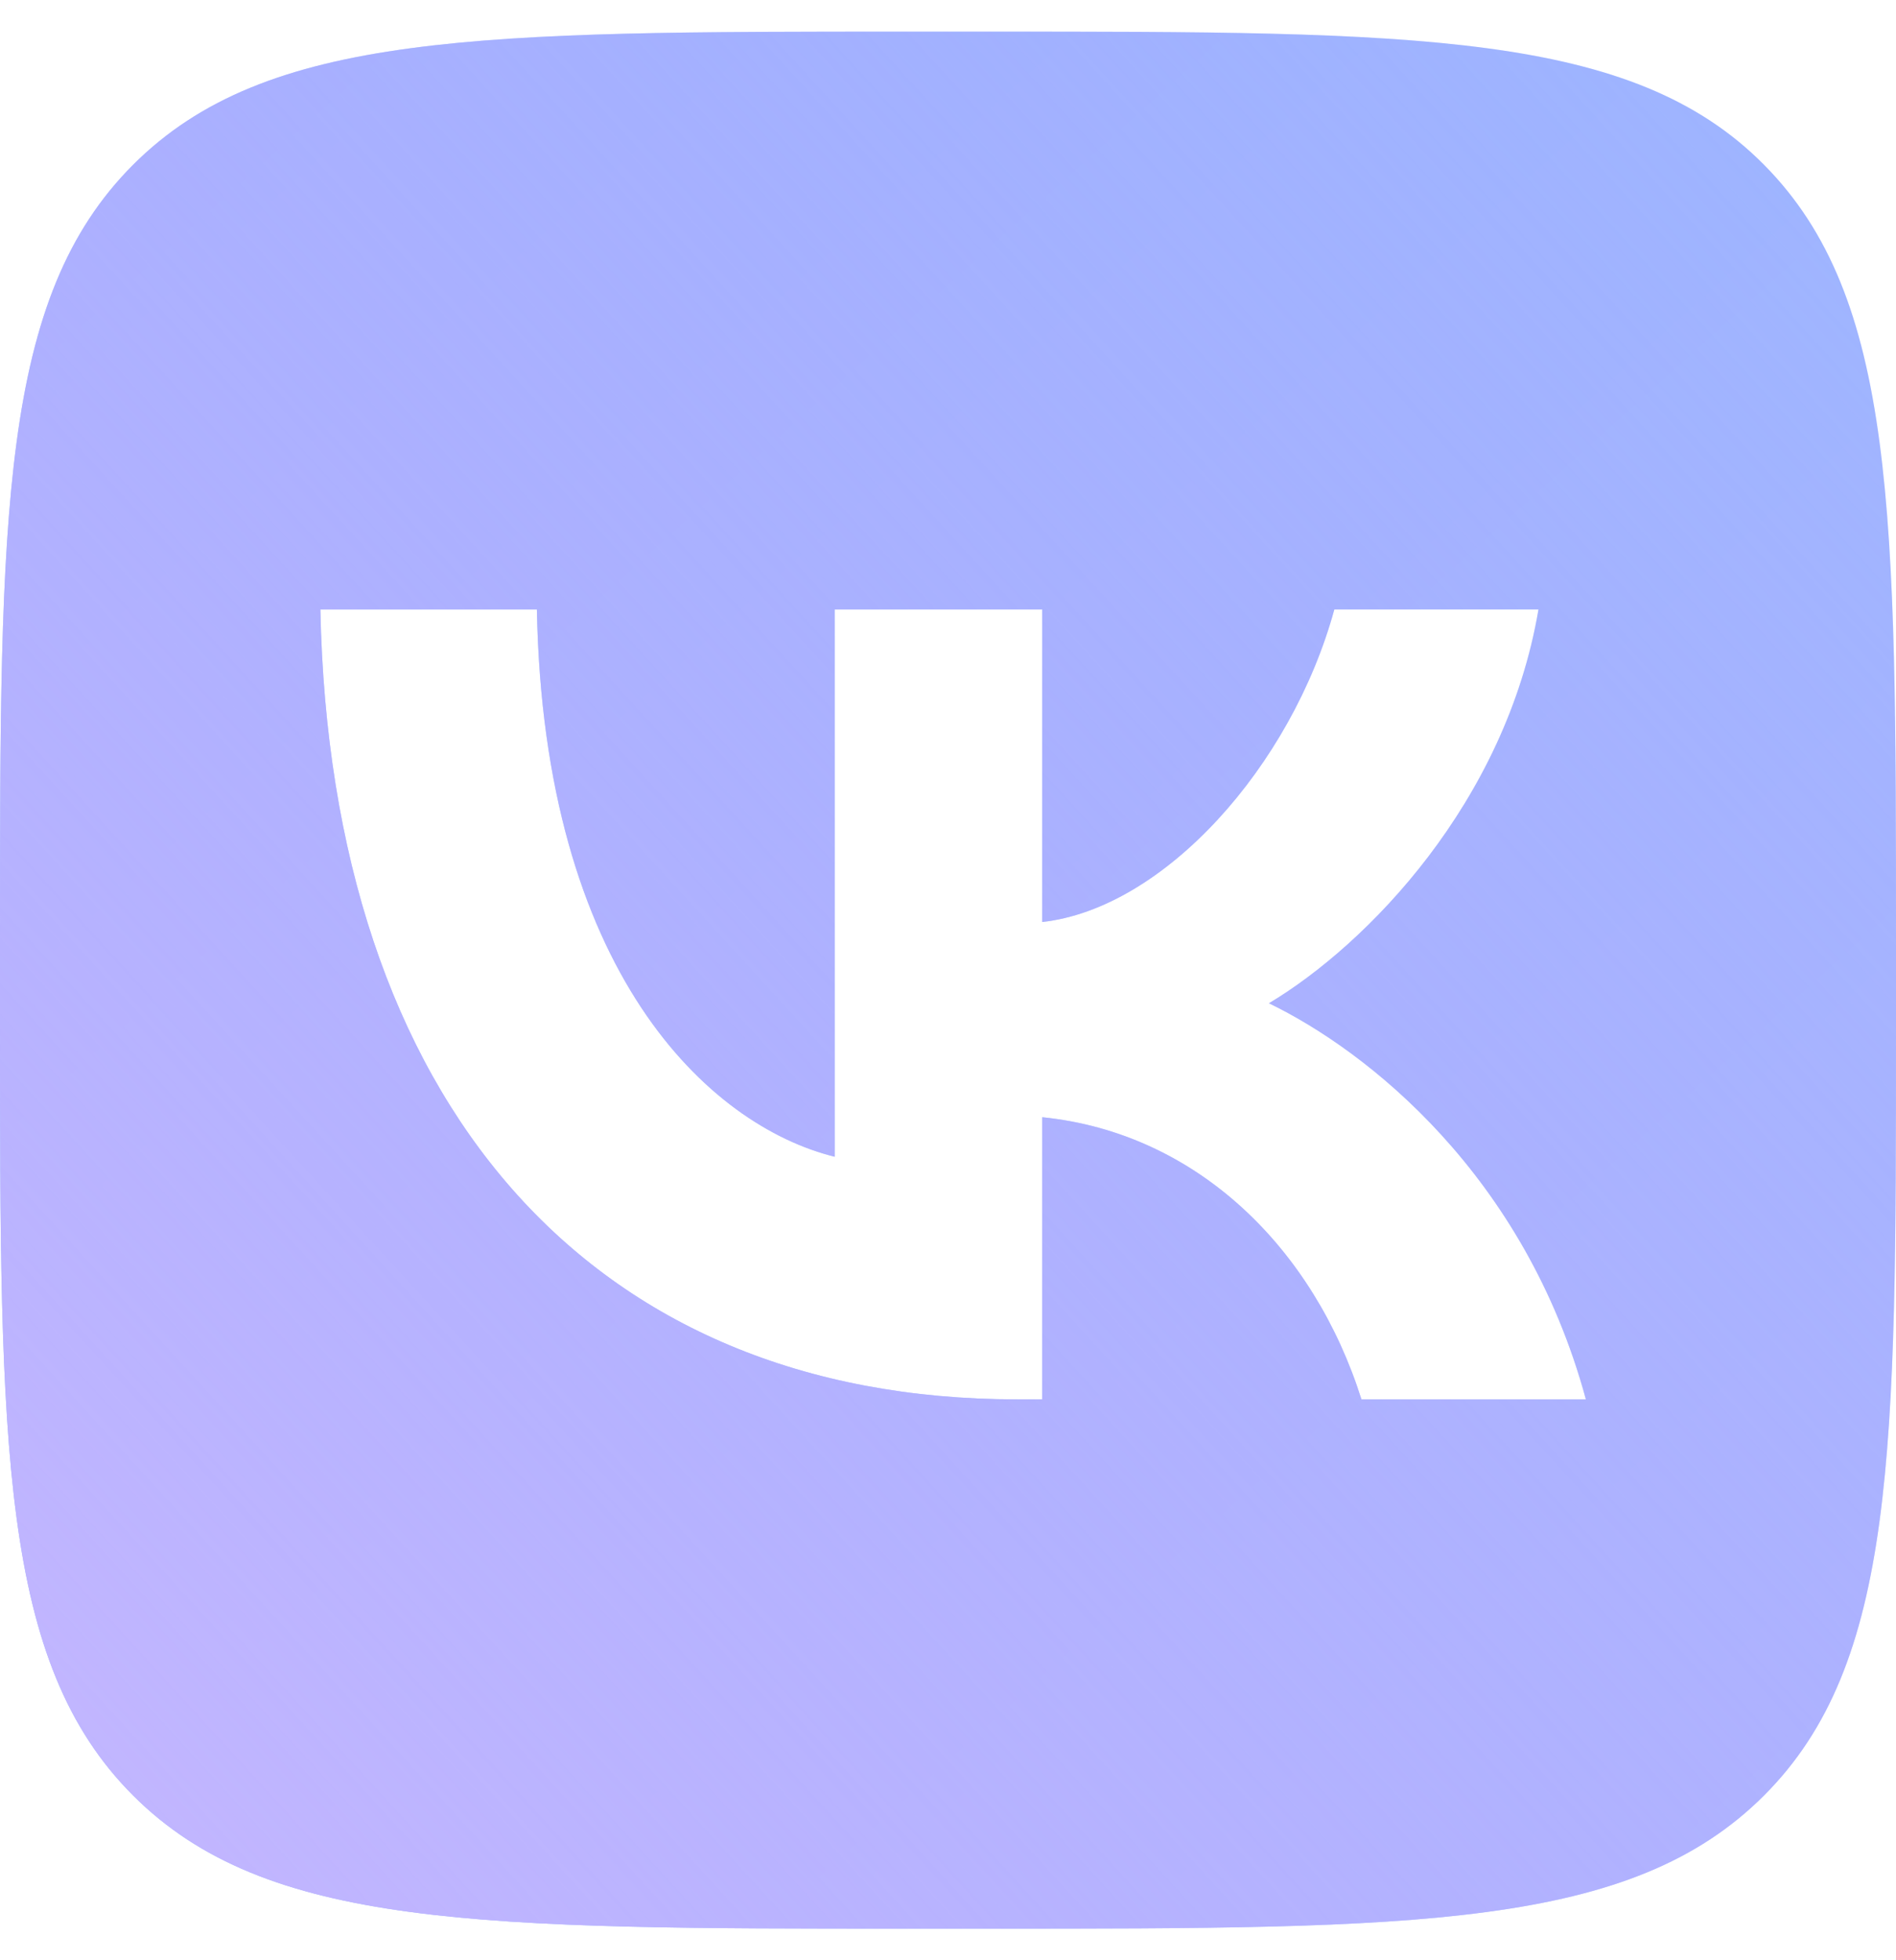 <svg width="30" height="31" viewBox="0 0 30 31" fill="none" xmlns="http://www.w3.org/2000/svg">
<g clip-path="url(#clip0_4415_854)">
<path fill-rule="evenodd" clip-rule="evenodd" d="M15.634 30.5H14.384C7.602 30.5 4.212 30.5 2.106 28.394C0 26.288 0 22.898 0 16.134V14.866C0 8.101 0 4.712 2.106 2.606C4.212 0.5 7.602 0.5 14.384 0.5H15.634C22.415 0.5 25.824 0.5 27.912 2.606C30 4.712 30 8.103 30 14.866V16.134L30 16.304C30 22.955 30 26.306 27.912 28.394C25.806 30.5 22.415 30.5 15.634 30.5ZM5.069 9.638C5.229 17.437 9.334 22.13 16.099 22.13H16.491V17.668C18.953 17.918 20.792 19.756 21.542 22.13H25.093C24.129 18.579 21.631 16.616 20.078 15.866C21.631 14.938 23.825 12.689 24.343 9.638H21.113C20.434 12.118 18.418 14.367 16.491 14.581V9.638H13.207V18.293C11.209 17.798 8.602 15.367 8.495 9.638H5.069Z" fill="url(#paint0_linear_4415_854)"/>
<path fill-rule="evenodd" clip-rule="evenodd" d="M15.634 30.5H14.384C7.602 30.5 4.212 30.5 2.106 28.394C0 26.288 0 22.898 0 16.134V14.866C0 8.101 0 4.712 2.106 2.606C4.212 0.5 7.602 0.5 14.384 0.5H15.634C22.415 0.5 25.824 0.5 27.912 2.606C30 4.712 30 8.103 30 14.866V16.134L30 16.304C30 22.955 30 26.306 27.912 28.394C25.806 30.5 22.415 30.5 15.634 30.5ZM5.069 9.638C5.229 17.437 9.334 22.13 16.099 22.13H16.491V17.668C18.953 17.918 20.792 19.756 21.542 22.13H25.093C24.129 18.579 21.631 16.616 20.078 15.866C21.631 14.938 23.825 12.689 24.343 9.638H21.113C20.434 12.118 18.418 14.367 16.491 14.581V9.638H13.207V18.293C11.209 17.798 8.602 15.367 8.495 9.638H5.069Z" fill="url(#paint1_linear_4415_854)"/>
</g>
<defs>
<linearGradient id="paint0_linear_4415_854" x1="0" y1="0.5" x2="34.8" y2="39.2" gradientUnits="userSpaceOnUse">
<stop stop-color="#96B4FF"/>
<stop offset="1" stop-color="#A6BAFF"/>
</linearGradient>
<linearGradient id="paint1_linear_4415_854" x1="1.35" y1="28.4" x2="31.8" y2="0.5" gradientUnits="userSpaceOnUse">
<stop stop-color="#C2B6FF"/>
<stop offset="1" stop-color="#B1A1FF" stop-opacity="0"/>
</linearGradient>
<clipPath id="clip0_4415_854">
<rect width="30" height="30" fill="white" transform="translate(0 0.5)"/>
</clipPath>
</defs>
</svg>
